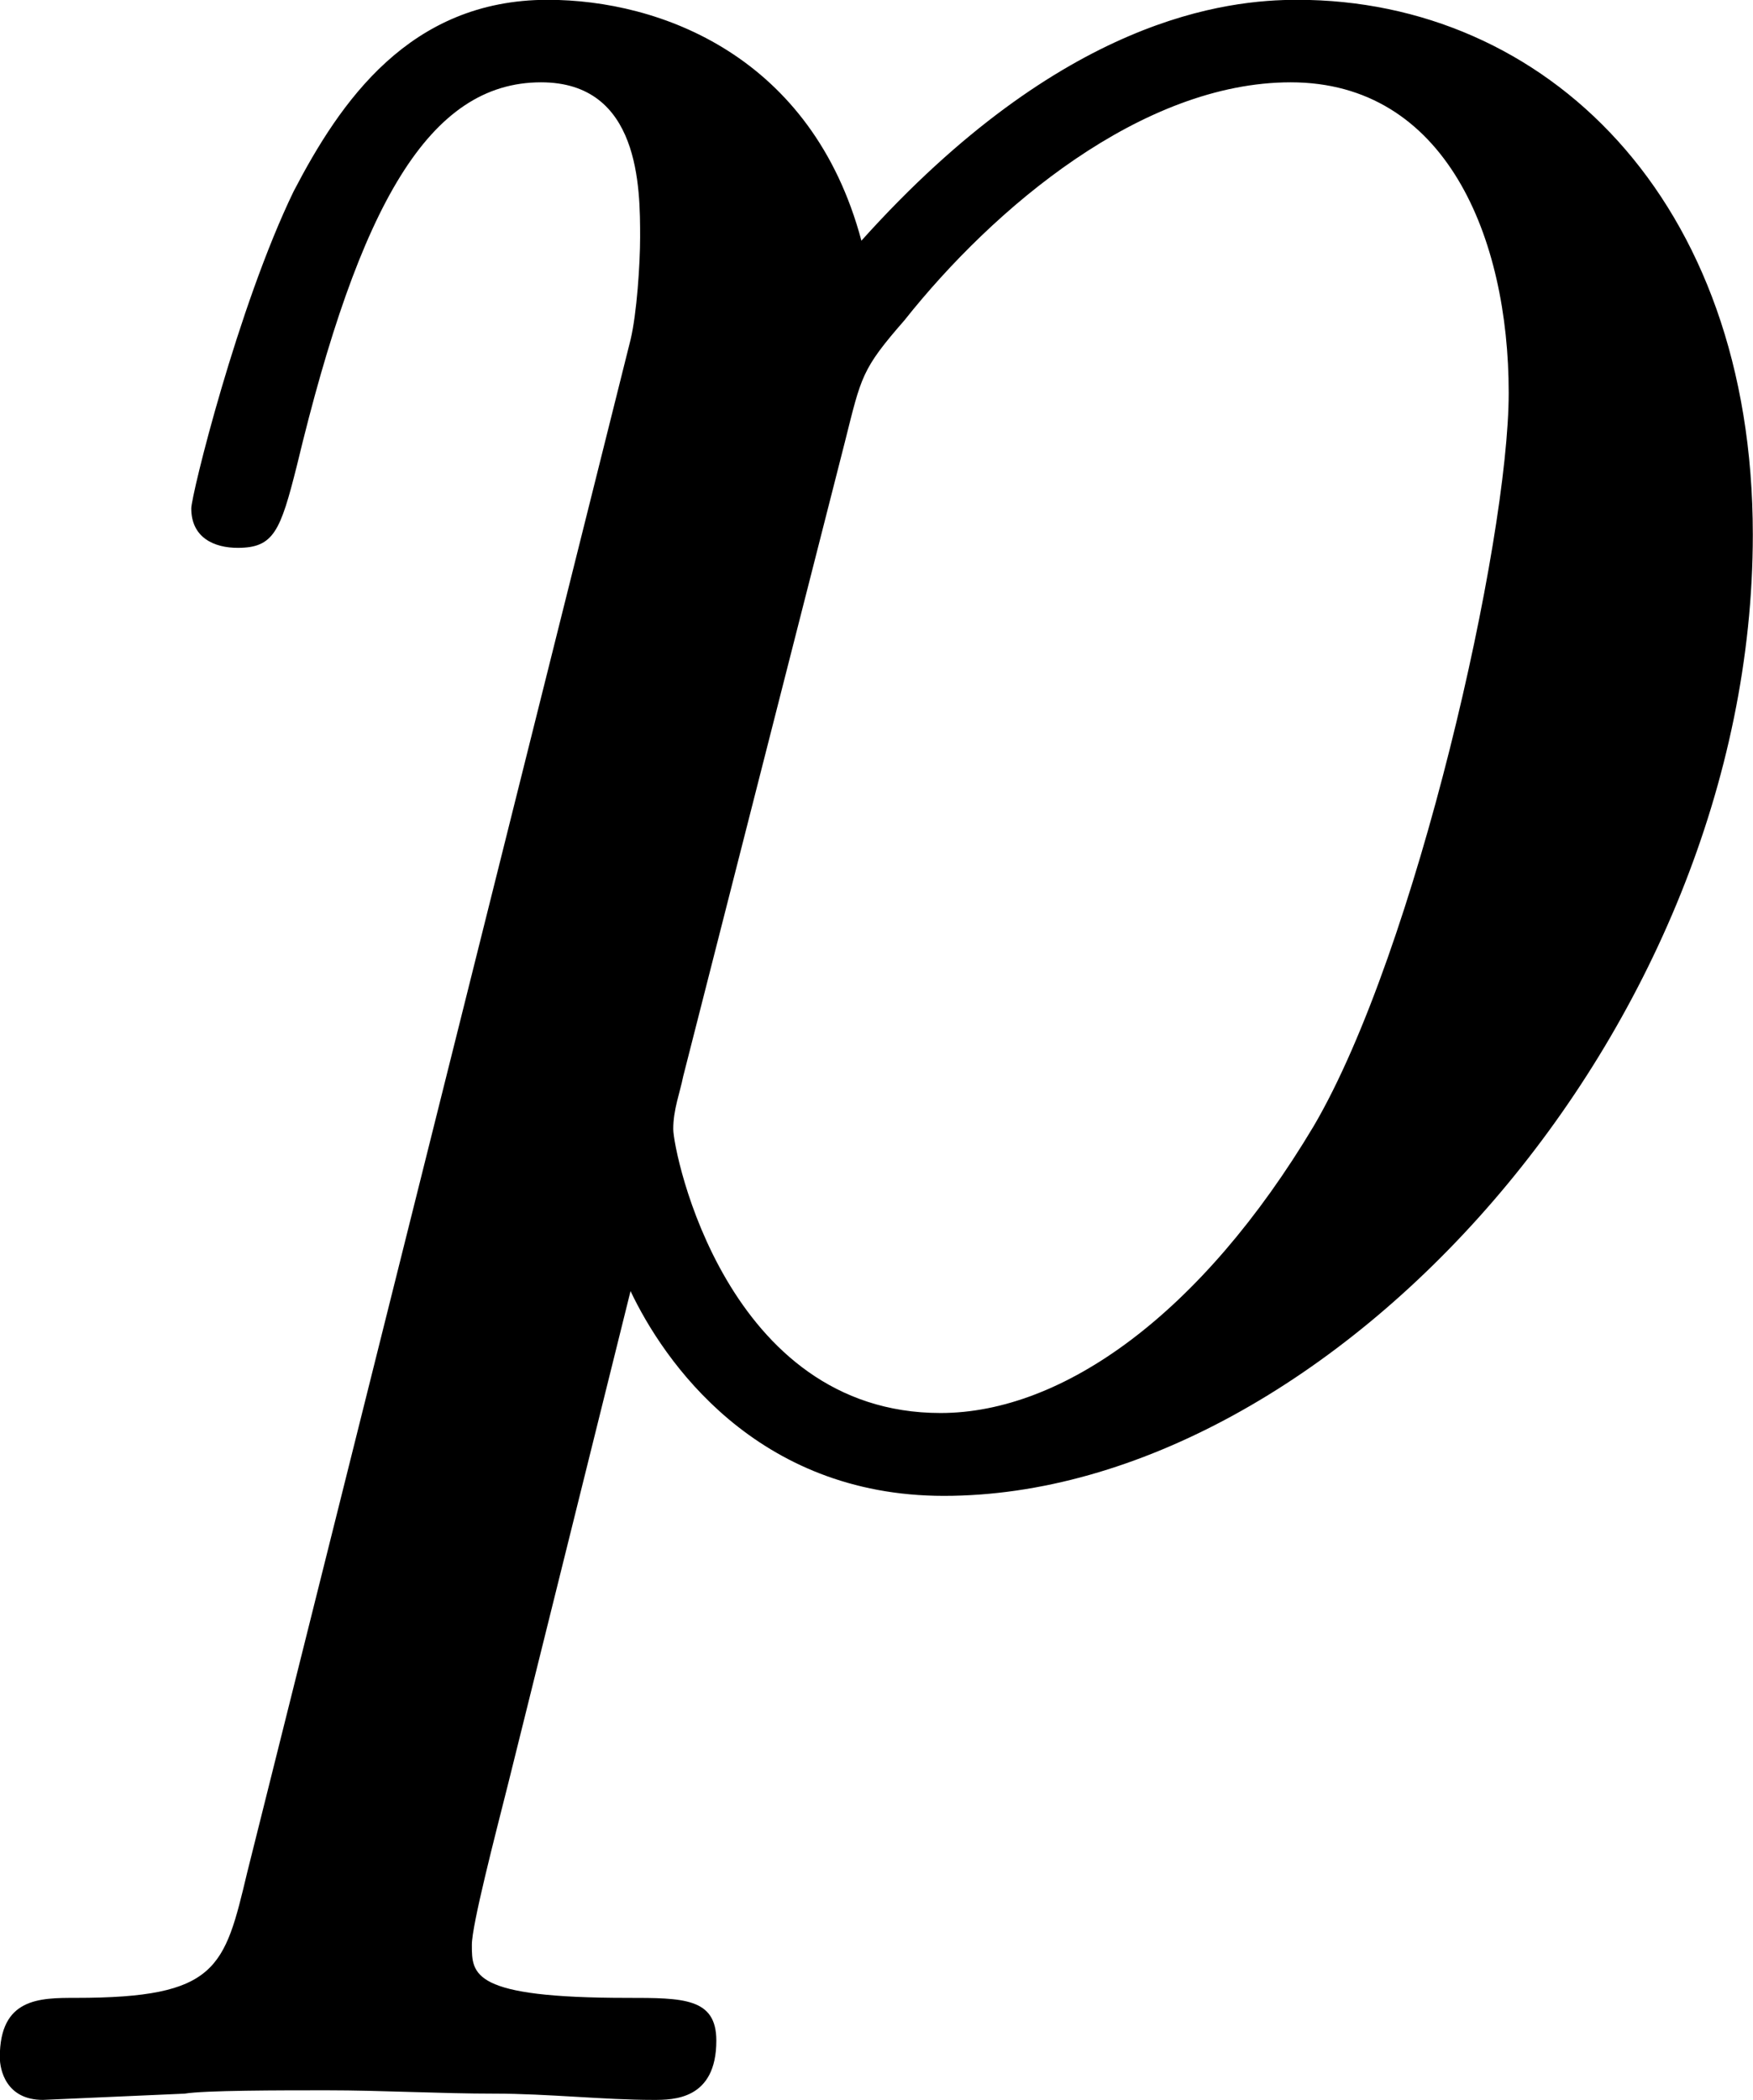 <?xml version='1.0' encoding='UTF-8'?>
<!-- This file was generated by dvisvgm 2.13.3 -->
<svg version='1.1' xmlns='http://www.w3.org/2000/svg' xmlns:xlink='http://www.w3.org/1999/xlink' width='9.522pt' height='11.405pt' viewBox='90.635 23.029 9.522 11.405'>
<defs>
<path id='g2-112' d='M.412 1.121C.35 1.381 .332 1.462-.054 1.462C-.152 1.462-.26 1.462-.26 1.623C-.26 1.659-.242 1.739-.143 1.739L.242 1.722C.296 1.713 .502 1.713 .628 1.713C.78 1.713 .933 1.722 1.085 1.722C1.228 1.722 1.381 1.739 1.515 1.739C1.569 1.739 1.686 1.739 1.686 1.578C1.686 1.462 1.596 1.462 1.444 1.462C1.022 1.462 1.022 1.399 1.022 1.318C1.022 1.264 1.085 1.022 1.121 .879L1.453-.457C1.542-.269 1.793 .099 2.304 .099C3.353 .099 4.501-1.166 4.501-2.511C4.501-3.425 3.936-3.963 3.264-3.963C3.075-3.963 2.627-3.918 2.08-3.309C1.946-3.811 1.533-3.963 1.228-3.963C.852-3.963 .664-3.685 .538-3.443C.386-3.129 .26-2.618 .26-2.582C.26-2.502 .323-2.475 .386-2.475C.484-2.475 .502-2.52 .547-2.699C.717-3.407 .906-3.739 1.21-3.739C1.479-3.739 1.479-3.452 1.479-3.318C1.479-3.246 1.47-3.111 1.453-3.04L.412 1.121ZM2.035-2.762C2.08-2.941 2.08-2.959 2.197-3.093C2.439-3.398 2.842-3.739 3.246-3.739C3.667-3.739 3.838-3.318 3.838-2.896C3.838-2.493 3.587-1.381 3.309-.906C3.004-.395 2.627-.126 2.295-.126C1.713-.126 1.569-.834 1.569-.897C1.569-.95 1.587-.995 1.596-1.04L2.035-2.762Z'/>
</defs>
<g id='page5' transform='matrix(2 0 0 2 0 0)'>
<use x='45.577' y='15.477' xlink:href='#g2-112'/>
</g>
</svg>
